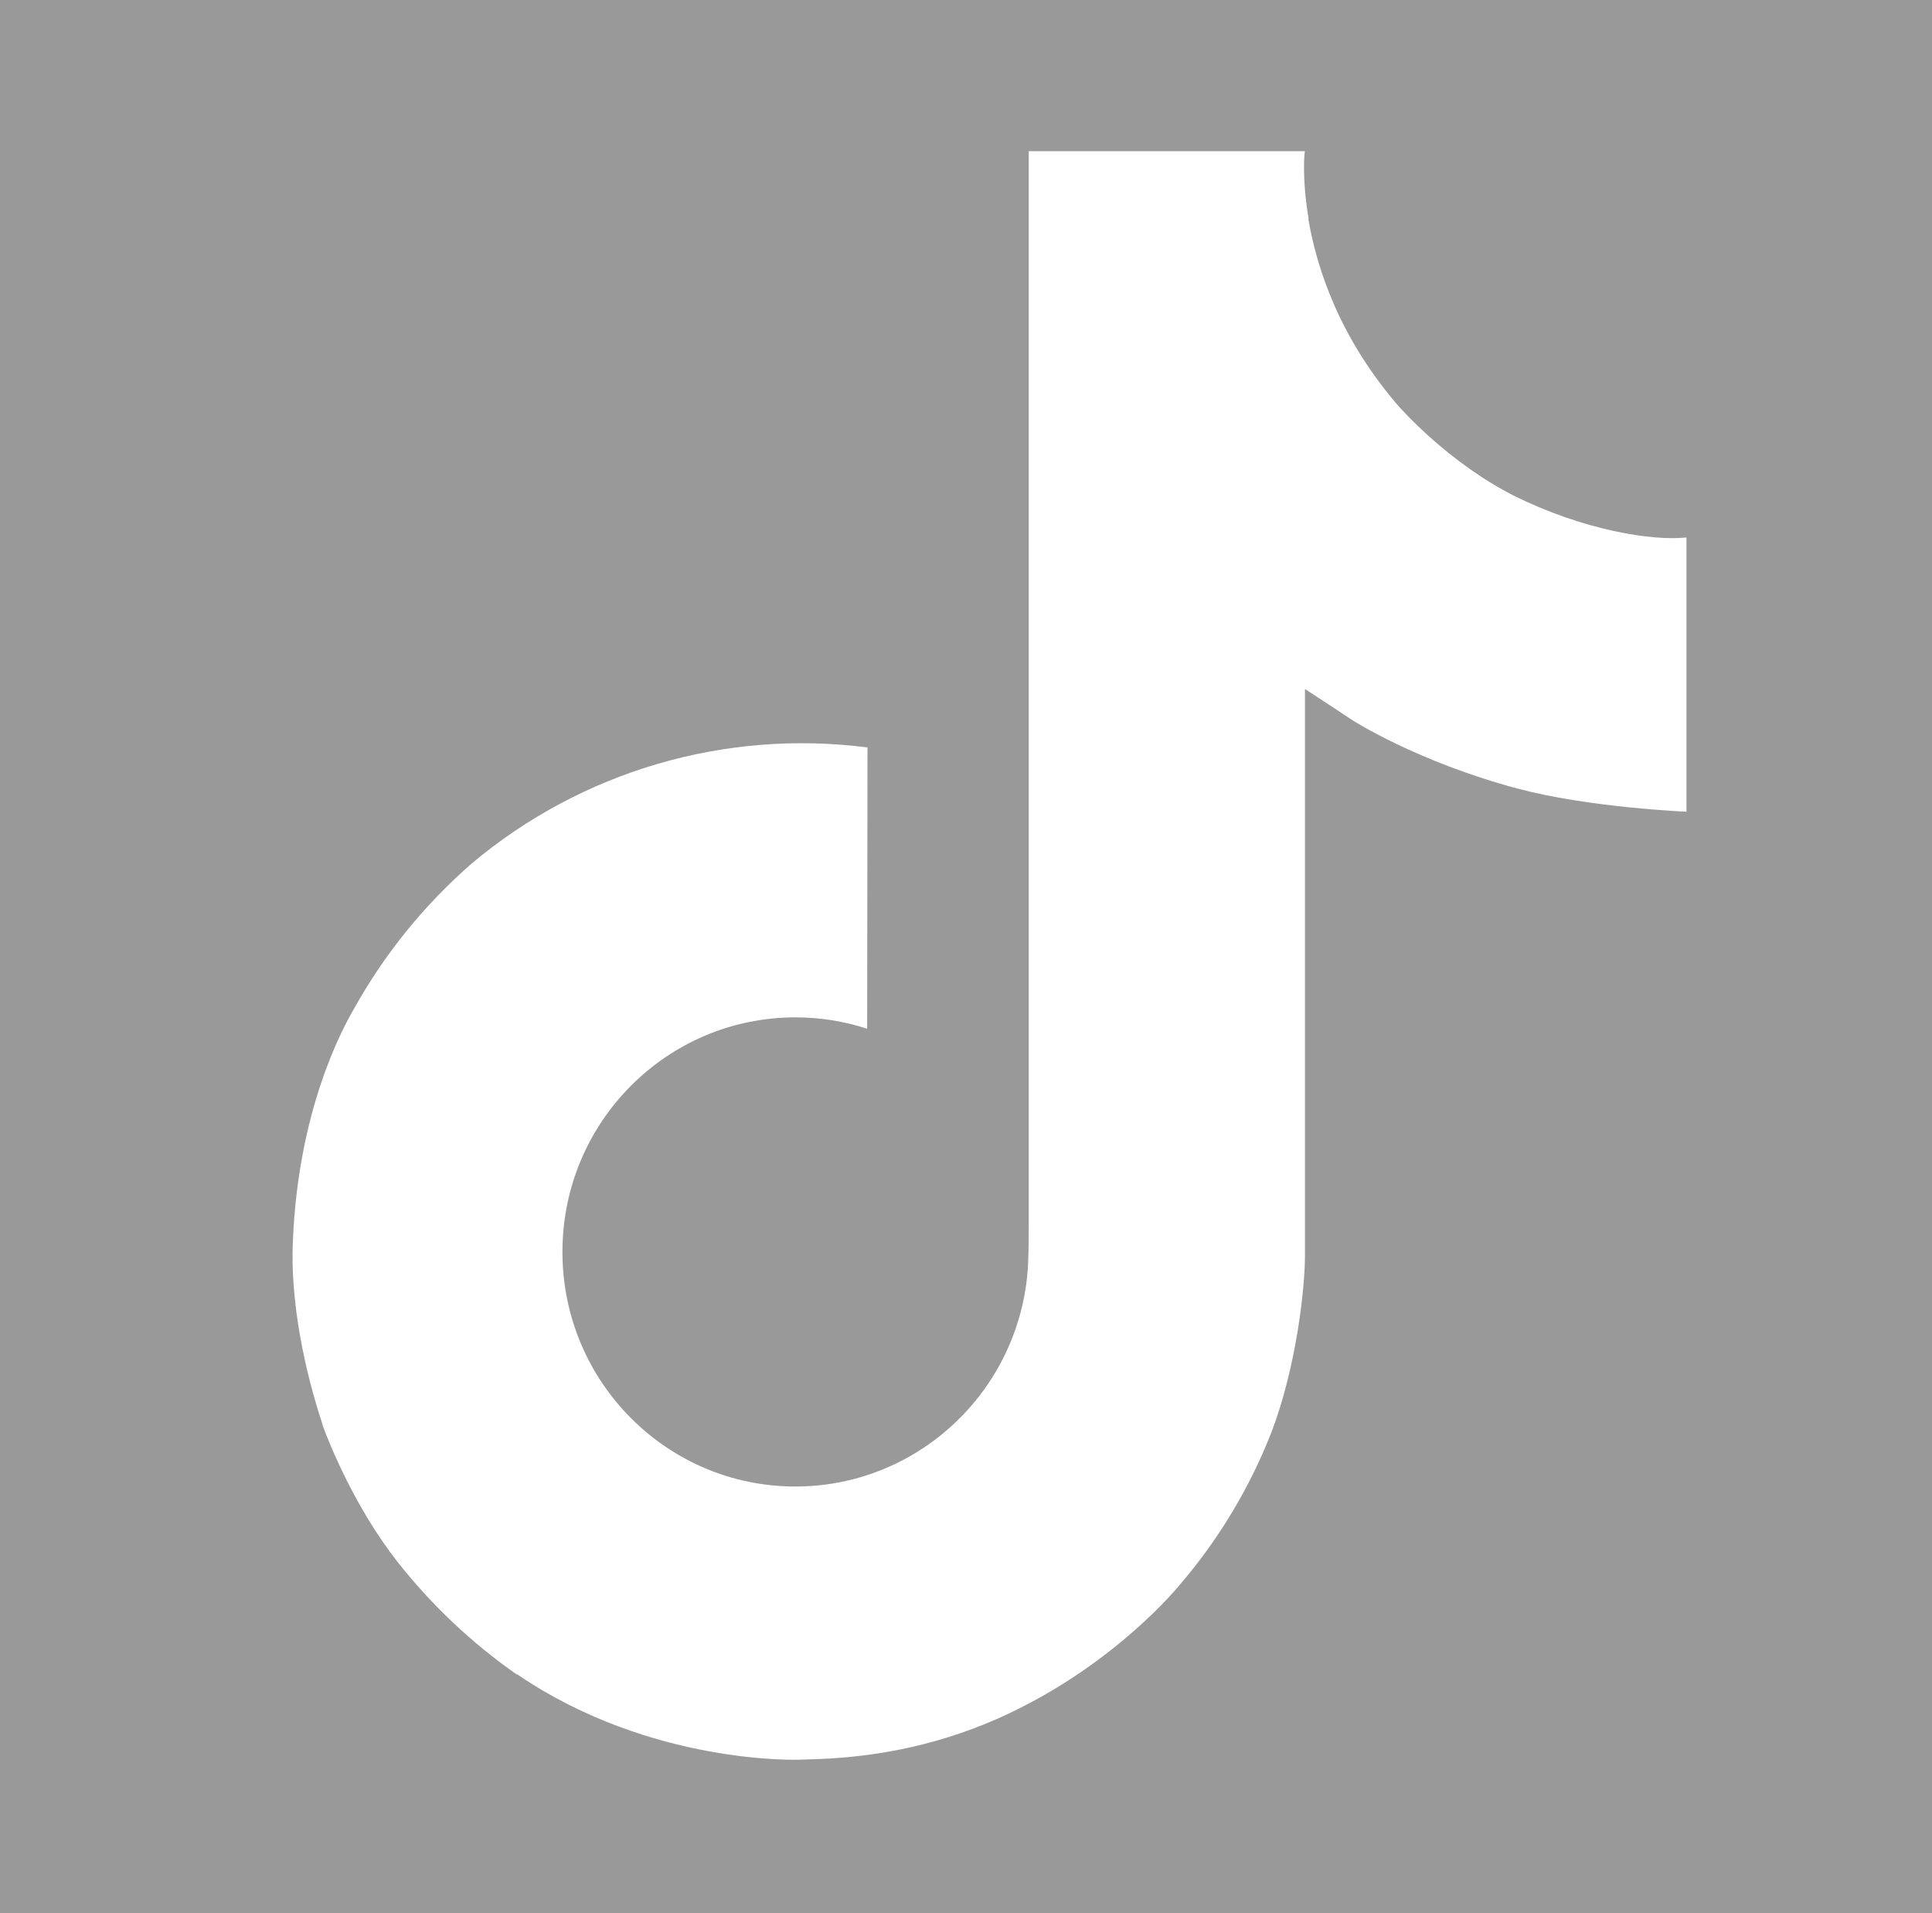 <?xml version="1.0" encoding="utf-8"?>
<!-- Generator: Adobe Illustrator 17.0.0, SVG Export Plug-In . SVG Version: 6.00 Build 0)  -->
<!DOCTYPE svg PUBLIC "-//W3C//DTD SVG 1.1//EN" "http://www.w3.org/Graphics/SVG/1.1/DTD/svg11.dtd">
<svg version="1.1" id="icons" opacity="0.5" xmlns="http://www.w3.org/2000/svg" xmlns:xlink="http://www.w3.org/1999/xlink"
	 x="0px" y="0px" width="901px" height="892px" viewBox="-52.5 -47.5 901 892" enable-background="new -52.5 -47.5 901 892"
	 xml:space="preserve">
<rect x="-52.5" y="-47.5" width="901" height="892" fill="#333333" stroke="none"/>
<path fill="#FFFFFF" d="M653.047,183.406c-5.062-2.616-9.99-5.485-14.766-8.594c-13.887-9.18-26.619-19.998-37.922-32.219
	c-28.281-32.359-38.844-65.188-42.734-88.172h0.156C554.531,35.344,555.875,23,556.078,23H427.266v498.094
	c0,6.688,0,13.297-0.281,19.828c0,0.813-0.078,1.563-0.125,2.438c0,0.359,0,0.734-0.078,1.109c0,0.094,0,0.188,0,0.281
	c-2.757,36.291-23.386,68.833-55.031,86.813c-16.242,9.24-34.611,14.087-53.297,14.063c-60.016,0-108.656-48.938-108.656-109.375
	c0-60.438,48.641-109.375,108.656-109.375c11.361-0.011,22.651,1.777,33.453,5.297l0.156-131.156
	c-66.294-8.563-133.148,10.994-184.375,53.938c-22.202,19.291-40.868,42.308-55.156,68.016
	c-5.438,9.375-25.953,47.047-28.438,108.187c-1.563,34.703,8.859,70.656,13.828,85.516v0.313
	c3.125,8.75,15.234,38.609,34.969,63.781c15.913,20.192,34.714,37.929,55.797,52.641v-0.313l0.313,0.313
	C251.359,775.781,320.5,773,320.5,773c11.969-0.484,52.063,0,97.594-21.578c50.5-23.922,79.25-59.563,79.25-59.563
	c18.367-21.296,32.972-45.565,43.188-71.766c11.656-30.641,15.547-67.391,15.547-82.078v-264.25
	c1.563,0.938,22.375,14.703,22.375,14.703s29.984,19.219,76.766,31.734C688.781,329.109,734,330.984,734,330.984V203.109
	C718.156,204.828,685.984,199.828,653.047,183.406z"/>
</svg>
